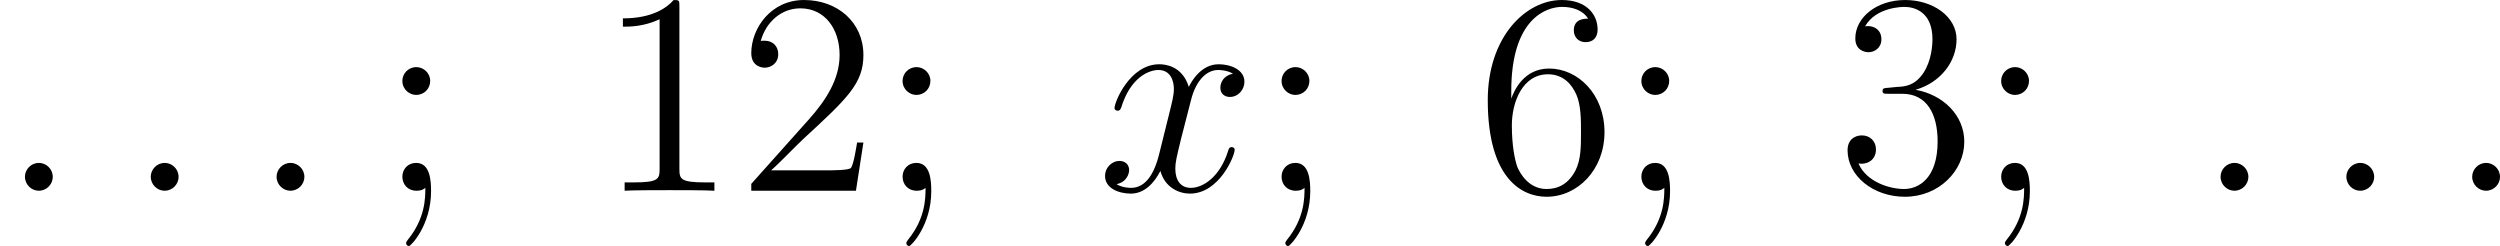 <?xml version='1.0' encoding='UTF-8'?>
<!-- This file was generated by dvisvgm 2.8.1 -->
<svg version='1.1' xmlns='http://www.w3.org/2000/svg' xmlns:xlink='http://www.w3.org/1999/xlink' width='208.422pt' height='20.515pt' viewBox='3.985 35.179 208.422 20.515'>
<defs>
<path id='g2-49' d='M3.443-7.663C3.443-7.938 3.443-7.95 3.204-7.95C2.917-7.627 2.319-7.185 1.088-7.185V-6.838C1.363-6.838 1.961-6.838 2.618-7.149V-.921C2.618-.49 2.582-.347 1.53-.347H1.16V0C1.482-.024 2.642-.024 3.037-.024S4.579-.024 4.902 0V-.347H4.531C3.479-.347 3.443-.49 3.443-.921V-7.663Z'/>
<path id='g2-50' d='M5.26-2.008H4.997C4.961-1.805 4.866-1.148 4.746-.956C4.663-.849 3.981-.849 3.622-.849H1.411C1.733-1.124 2.463-1.889 2.774-2.176C4.591-3.85 5.26-4.471 5.26-5.655C5.26-7.03 4.172-7.95 2.786-7.95S.586-6.767 .586-5.738C.586-5.129 1.112-5.129 1.148-5.129C1.399-5.129 1.71-5.308 1.71-5.691C1.71-6.025 1.482-6.253 1.148-6.253C1.04-6.253 1.016-6.253 .98-6.241C1.207-7.054 1.853-7.603 2.63-7.603C3.646-7.603 4.268-6.755 4.268-5.655C4.268-4.639 3.682-3.754 3.001-2.989L.586-.287V0H4.949L5.26-2.008Z'/>
<path id='g2-51' d='M2.2-4.292C1.997-4.28 1.949-4.268 1.949-4.16C1.949-4.041 2.008-4.041 2.224-4.041H2.774C3.79-4.041 4.244-3.204 4.244-2.056C4.244-.49 3.431-.072 2.845-.072C2.271-.072 1.291-.347 .944-1.136C1.327-1.076 1.674-1.291 1.674-1.722C1.674-2.068 1.423-2.307 1.088-2.307C.801-2.307 .49-2.14 .49-1.686C.49-.622 1.554 .251 2.881 .251C4.304 .251 5.356-.837 5.356-2.044C5.356-3.144 4.471-4.005 3.324-4.208C4.364-4.507 5.033-5.38 5.033-6.312C5.033-7.257 4.053-7.95 2.893-7.95C1.698-7.95 .813-7.221 .813-6.348C.813-5.87 1.184-5.774 1.363-5.774C1.614-5.774 1.901-5.954 1.901-6.312C1.901-6.695 1.614-6.862 1.351-6.862C1.279-6.862 1.255-6.862 1.219-6.85C1.674-7.663 2.798-7.663 2.857-7.663C3.252-7.663 4.029-7.484 4.029-6.312C4.029-6.085 3.993-5.416 3.646-4.902C3.288-4.376 2.881-4.34 2.558-4.328L2.2-4.292Z'/>
<path id='g2-54' d='M1.47-4.16C1.47-7.185 2.941-7.663 3.587-7.663C4.017-7.663 4.447-7.532 4.674-7.173C4.531-7.173 4.077-7.173 4.077-6.683C4.077-6.42 4.256-6.193 4.567-6.193C4.866-6.193 5.069-6.372 5.069-6.719C5.069-7.34 4.615-7.95 3.575-7.95C2.068-7.95 .49-6.408 .49-3.778C.49-.49 1.925 .251 2.941 .251C4.244 .251 5.356-.885 5.356-2.439C5.356-4.029 4.244-5.093 3.049-5.093C1.985-5.093 1.59-4.172 1.47-3.838V-4.16ZM2.941-.072C2.188-.072 1.829-.741 1.722-.992C1.614-1.303 1.494-1.889 1.494-2.726C1.494-3.67 1.925-4.854 3.001-4.854C3.658-4.854 4.005-4.411 4.184-4.005C4.376-3.563 4.376-2.965 4.376-2.451C4.376-1.841 4.376-1.303 4.148-.849C3.85-.275 3.419-.072 2.941-.072Z'/>
<path id='g2-59' d='M2.2-4.579C2.2-4.902 1.925-5.153 1.626-5.153C1.279-5.153 1.04-4.878 1.04-4.579C1.04-4.22 1.339-3.993 1.614-3.993C1.937-3.993 2.2-4.244 2.2-4.579ZM1.997-.12C1.997 .299 1.997 1.148 1.267 2.044C1.196 2.14 1.196 2.164 1.196 2.188C1.196 2.248 1.255 2.307 1.315 2.307C1.399 2.307 2.236 1.423 2.236 .024C2.236-.418 2.2-1.16 1.614-1.16C1.267-1.16 1.04-.897 1.04-.586C1.04-.263 1.267 0 1.626 0C1.853 0 1.937-.072 1.997-.12Z'/>
<path id='g0-58' d='M2.2-.574C2.2-.921 1.913-1.16 1.626-1.16C1.279-1.16 1.04-.873 1.04-.586C1.04-.239 1.327 0 1.614 0C1.961 0 2.2-.287 2.2-.574Z'/>
<path id='g0-120' d='M5.667-4.878C5.284-4.806 5.141-4.519 5.141-4.292C5.141-4.005 5.368-3.909 5.535-3.909C5.894-3.909 6.145-4.22 6.145-4.543C6.145-5.045 5.571-5.272 5.069-5.272C4.34-5.272 3.933-4.555 3.826-4.328C3.551-5.224 2.809-5.272 2.594-5.272C1.375-5.272 .729-3.706 .729-3.443C.729-3.395 .777-3.335 .861-3.335C.956-3.335 .98-3.407 1.004-3.455C1.411-4.782 2.212-5.033 2.558-5.033C3.096-5.033 3.204-4.531 3.204-4.244C3.204-3.981 3.132-3.706 2.989-3.132L2.582-1.494C2.403-.777 2.056-.12 1.423-.12C1.363-.12 1.064-.12 .813-.275C1.243-.359 1.339-.717 1.339-.861C1.339-1.1 1.16-1.243 .933-1.243C.646-1.243 .335-.992 .335-.61C.335-.108 .897 .12 1.411 .12C1.985 .12 2.391-.335 2.642-.825C2.833-.12 3.431 .12 3.873 .12C5.093 .12 5.738-1.447 5.738-1.71C5.738-1.769 5.691-1.817 5.619-1.817C5.511-1.817 5.499-1.757 5.464-1.662C5.141-.61 4.447-.12 3.909-.12C3.491-.12 3.264-.43 3.264-.921C3.264-1.184 3.312-1.375 3.503-2.164L3.921-3.79C4.101-4.507 4.507-5.033 5.057-5.033C5.081-5.033 5.416-5.033 5.667-4.878Z'/>
</defs>
<g id='page1' transform='matrix(2 0 0 2 0 0)'>
<use x='1.992' y='25.54' xlink:href='#g0-58'/>
<use x='7.237' y='25.54' xlink:href='#g0-58'/>
<use x='12.481' y='25.54' xlink:href='#g0-58'/>
<use x='17.725' y='25.54' xlink:href='#g2-59'/>
<use x='26.87' y='25.54' xlink:href='#g2-49'/>
<use x='32.723' y='25.54' xlink:href='#g2-50'/>
<use x='38.576' y='25.54' xlink:href='#g2-59'/>
<use x='47.721' y='25.54' xlink:href='#g0-120'/>
<use x='54.374' y='25.54' xlink:href='#g2-59'/>
<use x='63.519' y='25.54' xlink:href='#g2-54'/>
<use x='69.372' y='25.54' xlink:href='#g2-59'/>
<use x='78.517' y='25.54' xlink:href='#g2-51'/>
<use x='84.37' y='25.54' xlink:href='#g2-59'/>
<use x='93.515' y='25.54' xlink:href='#g0-58'/>
<use x='98.759' y='25.54' xlink:href='#g0-58'/>
<use x='104.004' y='25.54' xlink:href='#g0-58'/>
</g>
</svg>